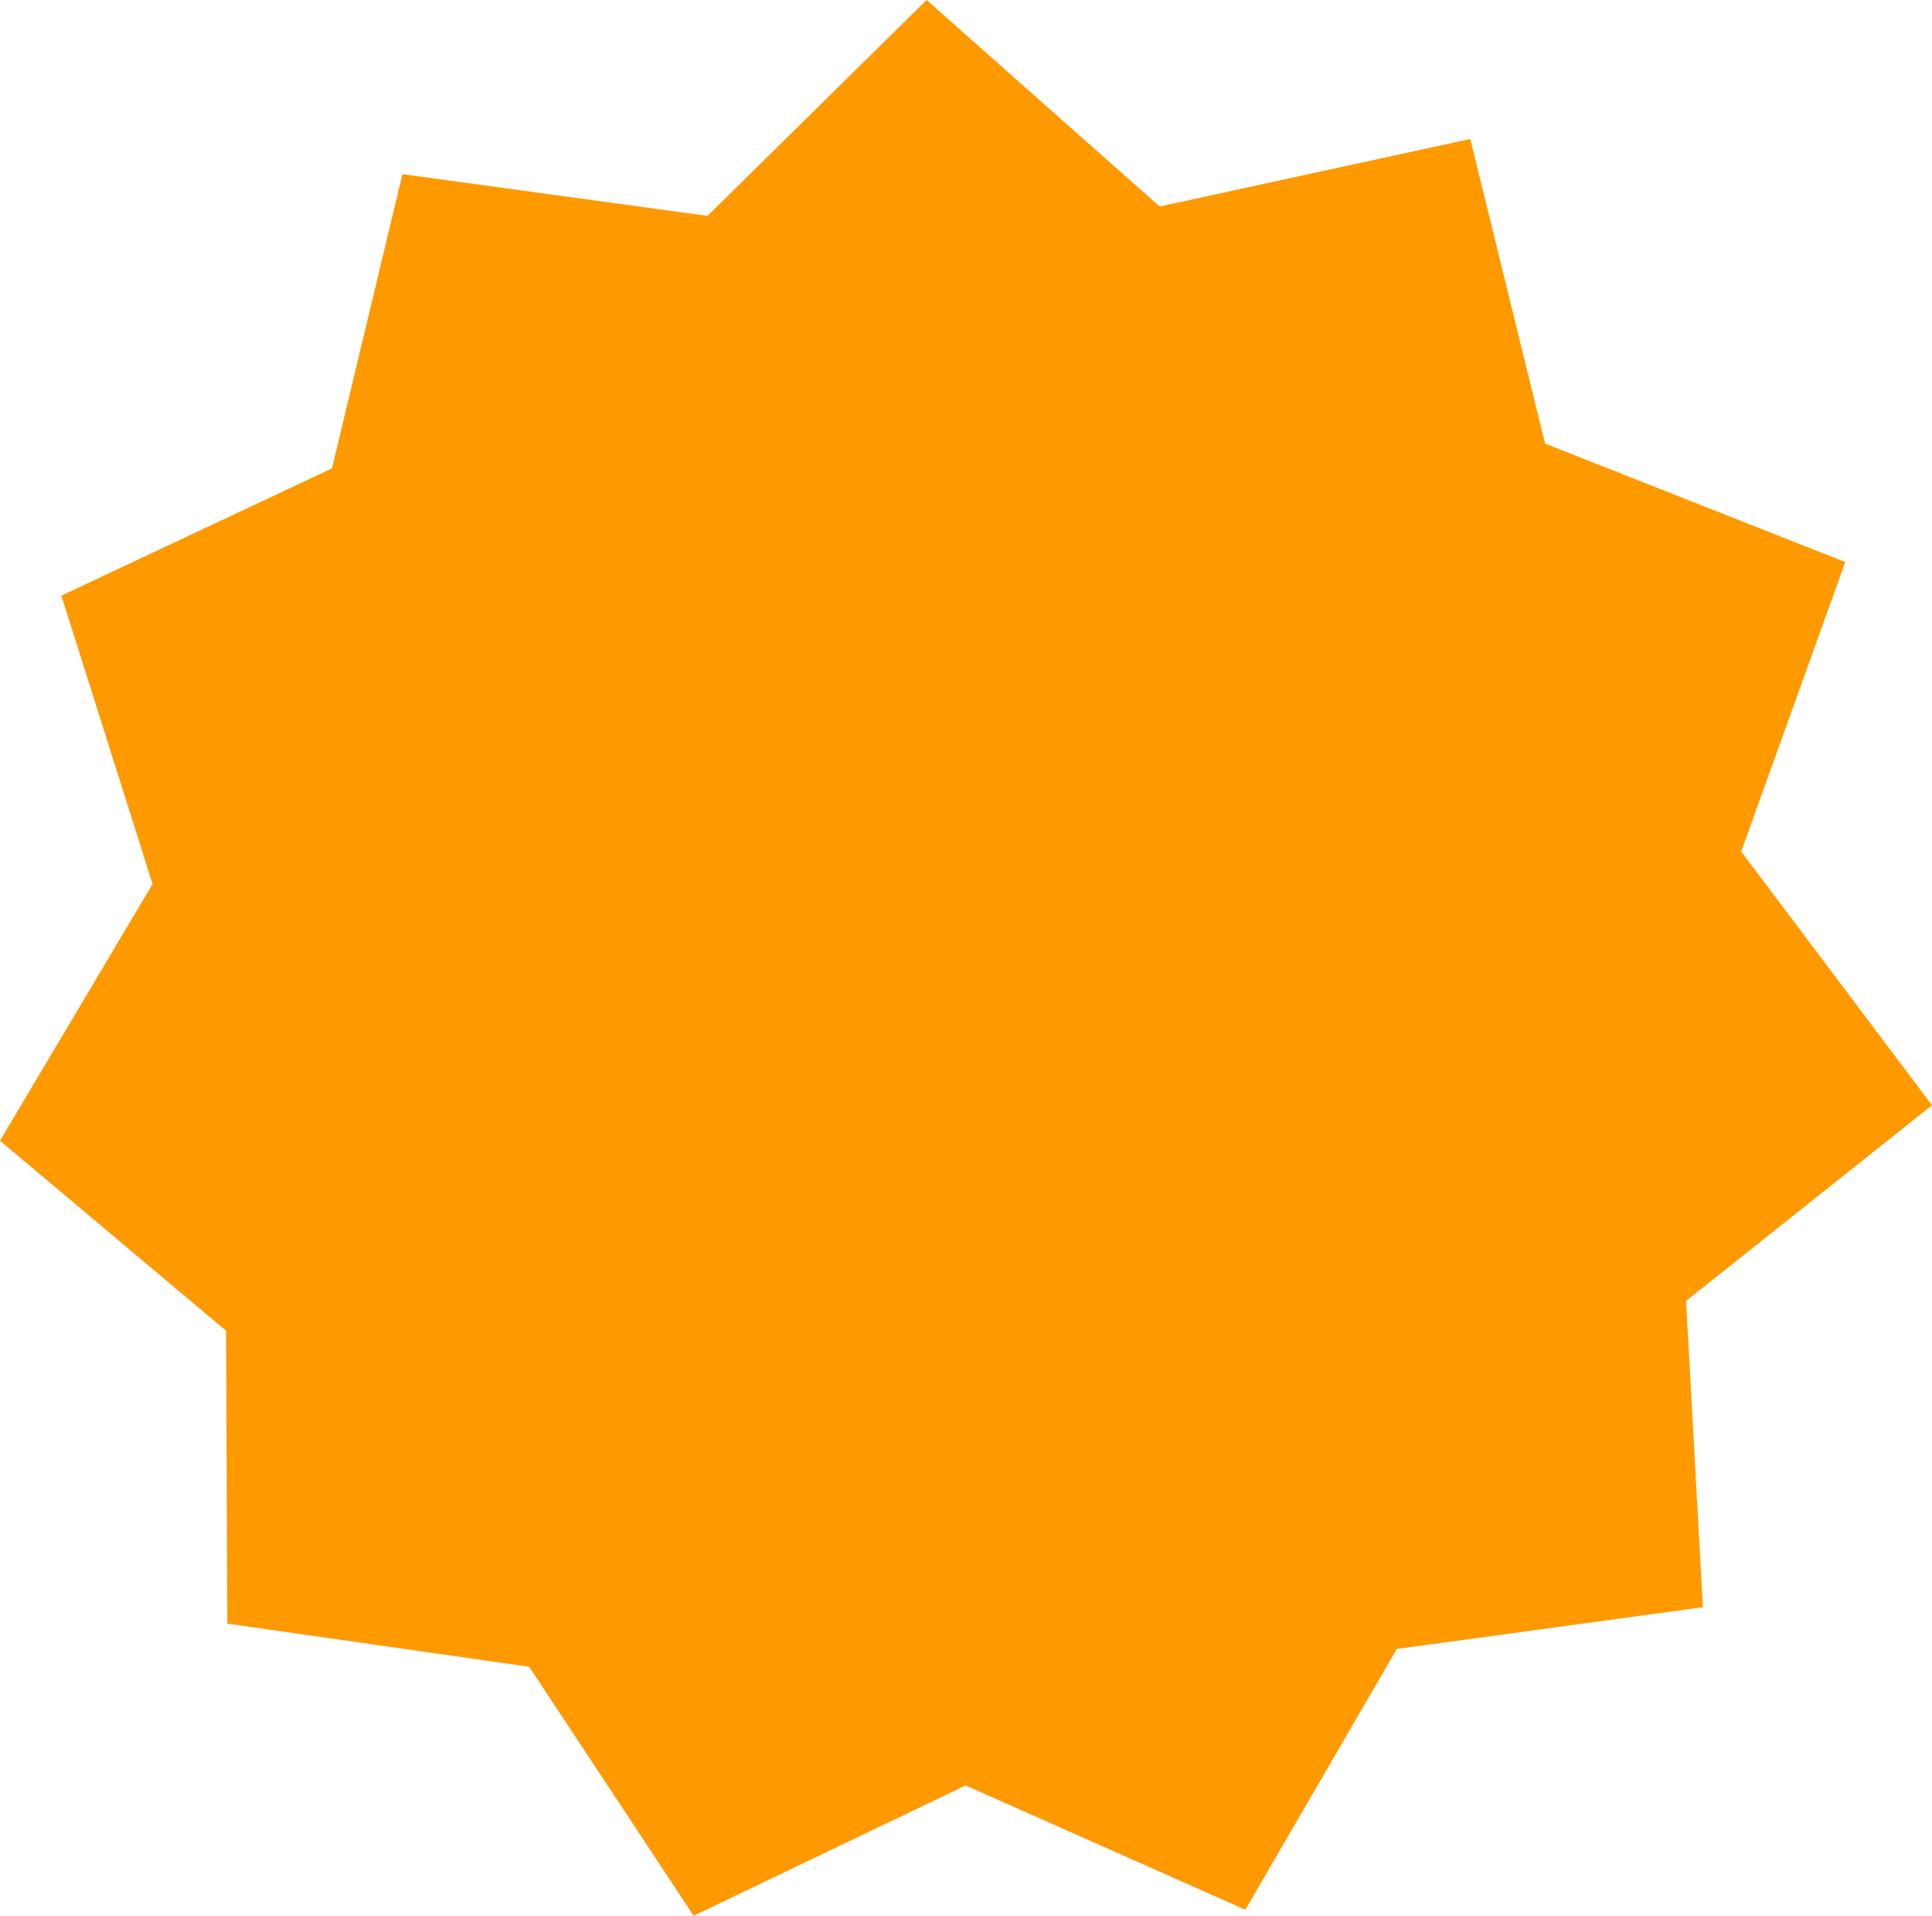 <svg width="469" height="465" viewBox="0 0 469 465" fill="none" xmlns="http://www.w3.org/2000/svg">
<path d="M413.38 390.105L339.087 400.242L302.306 463.539L234.413 433.373L168.384 465L128.459 404.566L55.185 394.09L54.88 323.009L0 276.874L37.042 214.565L14.895 144.579L80.59 113.685L97.695 42.271L171.745 52.401L224.936 0L281.503 50.126L356.912 33.73L375.071 107.671L447.939 136.427L422.681 206.676L469 268.271L409.294 315.764L413.38 390.105Z" fill="#FF9900"/>
</svg>
